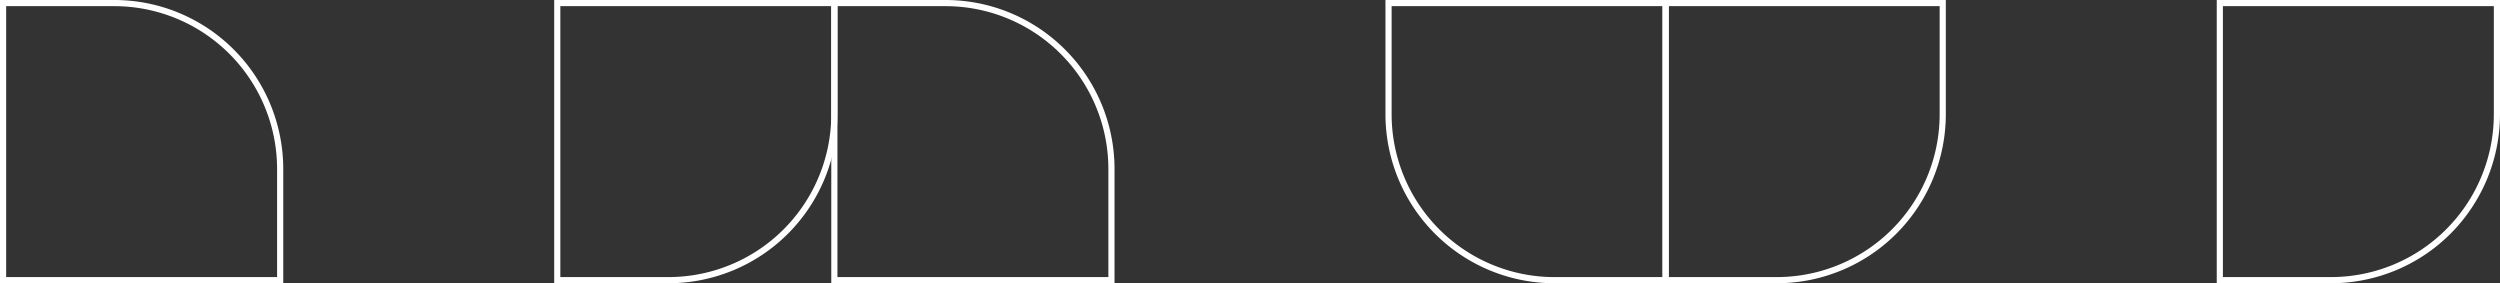<svg xmlns="http://www.w3.org/2000/svg" width="1054.157" height="119.438" viewBox="0 0 1054.157 119.438">
  <rect x="0" y="0" width="1054.157" height="119.438" fill="#333333" stroke="none"/>
  <g id="texturas" transform="translate(0.75 0.75)">
    <path id="Trazado_198" data-name="Trazado 198" d="M194.6,200.4H76.663V82.466h47.488a70.529,70.529,0,0,1,70.45,70.449Zm-116.84-1.1H193.5V152.915a69.429,69.429,0,0,0-69.351-69.351H77.761Z" transform="translate(-76.663 -82.466)" fill="none" stroke="#fff" stroke-miterlimit="10" stroke-width="1.5"/>
    <path id="Trazado_200" data-name="Trazado 200" d="M545.12,200.4H427.182V82.466h47.489a70.528,70.528,0,0,1,70.449,70.449Zm-116.84-1.1H544.022V152.915a69.43,69.43,0,0,0-69.351-69.351H428.28Z" transform="translate(-76.663 -82.466)" fill="none" stroke="#fff" stroke-miterlimit="10" stroke-width="1.5"/>
    <path id="Trazado_201" data-name="Trazado 201" d="M357.831,200.4H310.342V82.466H428.28v47.489A70.528,70.528,0,0,1,357.831,200.4Zm-46.391-1.1h46.391a69.429,69.429,0,0,0,69.351-69.351V83.564H311.44Z" transform="translate(-76.663 -82.466)" fill="none" stroke="#fff" stroke-miterlimit="10" stroke-width="1.5"/>
    <path id="Trazado_202" data-name="Trazado 202" d="M778.8,200.4H731.311a70.528,70.528,0,0,1-70.449-70.449V82.466H778.8ZM661.96,83.564v46.391a69.43,69.43,0,0,0,69.351,69.351H777.7V83.564Z" transform="translate(-76.663 -82.466)" fill="none" stroke="#fff" stroke-miterlimit="10" stroke-width="1.5"/>
    <path id="Trazado_203" data-name="Trazado 203" d="M1058.871,200.4h-47.49V82.466H1129.32v47.489A70.529,70.529,0,0,1,1058.871,200.4Zm-46.391-1.1h46.391a69.429,69.429,0,0,0,69.35-69.351V83.564H1012.48Z" transform="translate(-76.663 -82.466)" fill="none" stroke="#fff" stroke-miterlimit="10" stroke-width="1.5"/>
    <path id="Trazado_204" data-name="Trazado 204" d="M825.191,200.4H777.7V82.466H895.64v47.489A70.528,70.528,0,0,1,825.191,200.4Zm-46.391-1.1h46.391a69.43,69.43,0,0,0,69.351-69.351V83.564H778.8Z" transform="translate(-76.663 -82.466)" fill="none" stroke="#fff" stroke-miterlimit="10" stroke-width="1.5"/>
  </g>
</svg>
